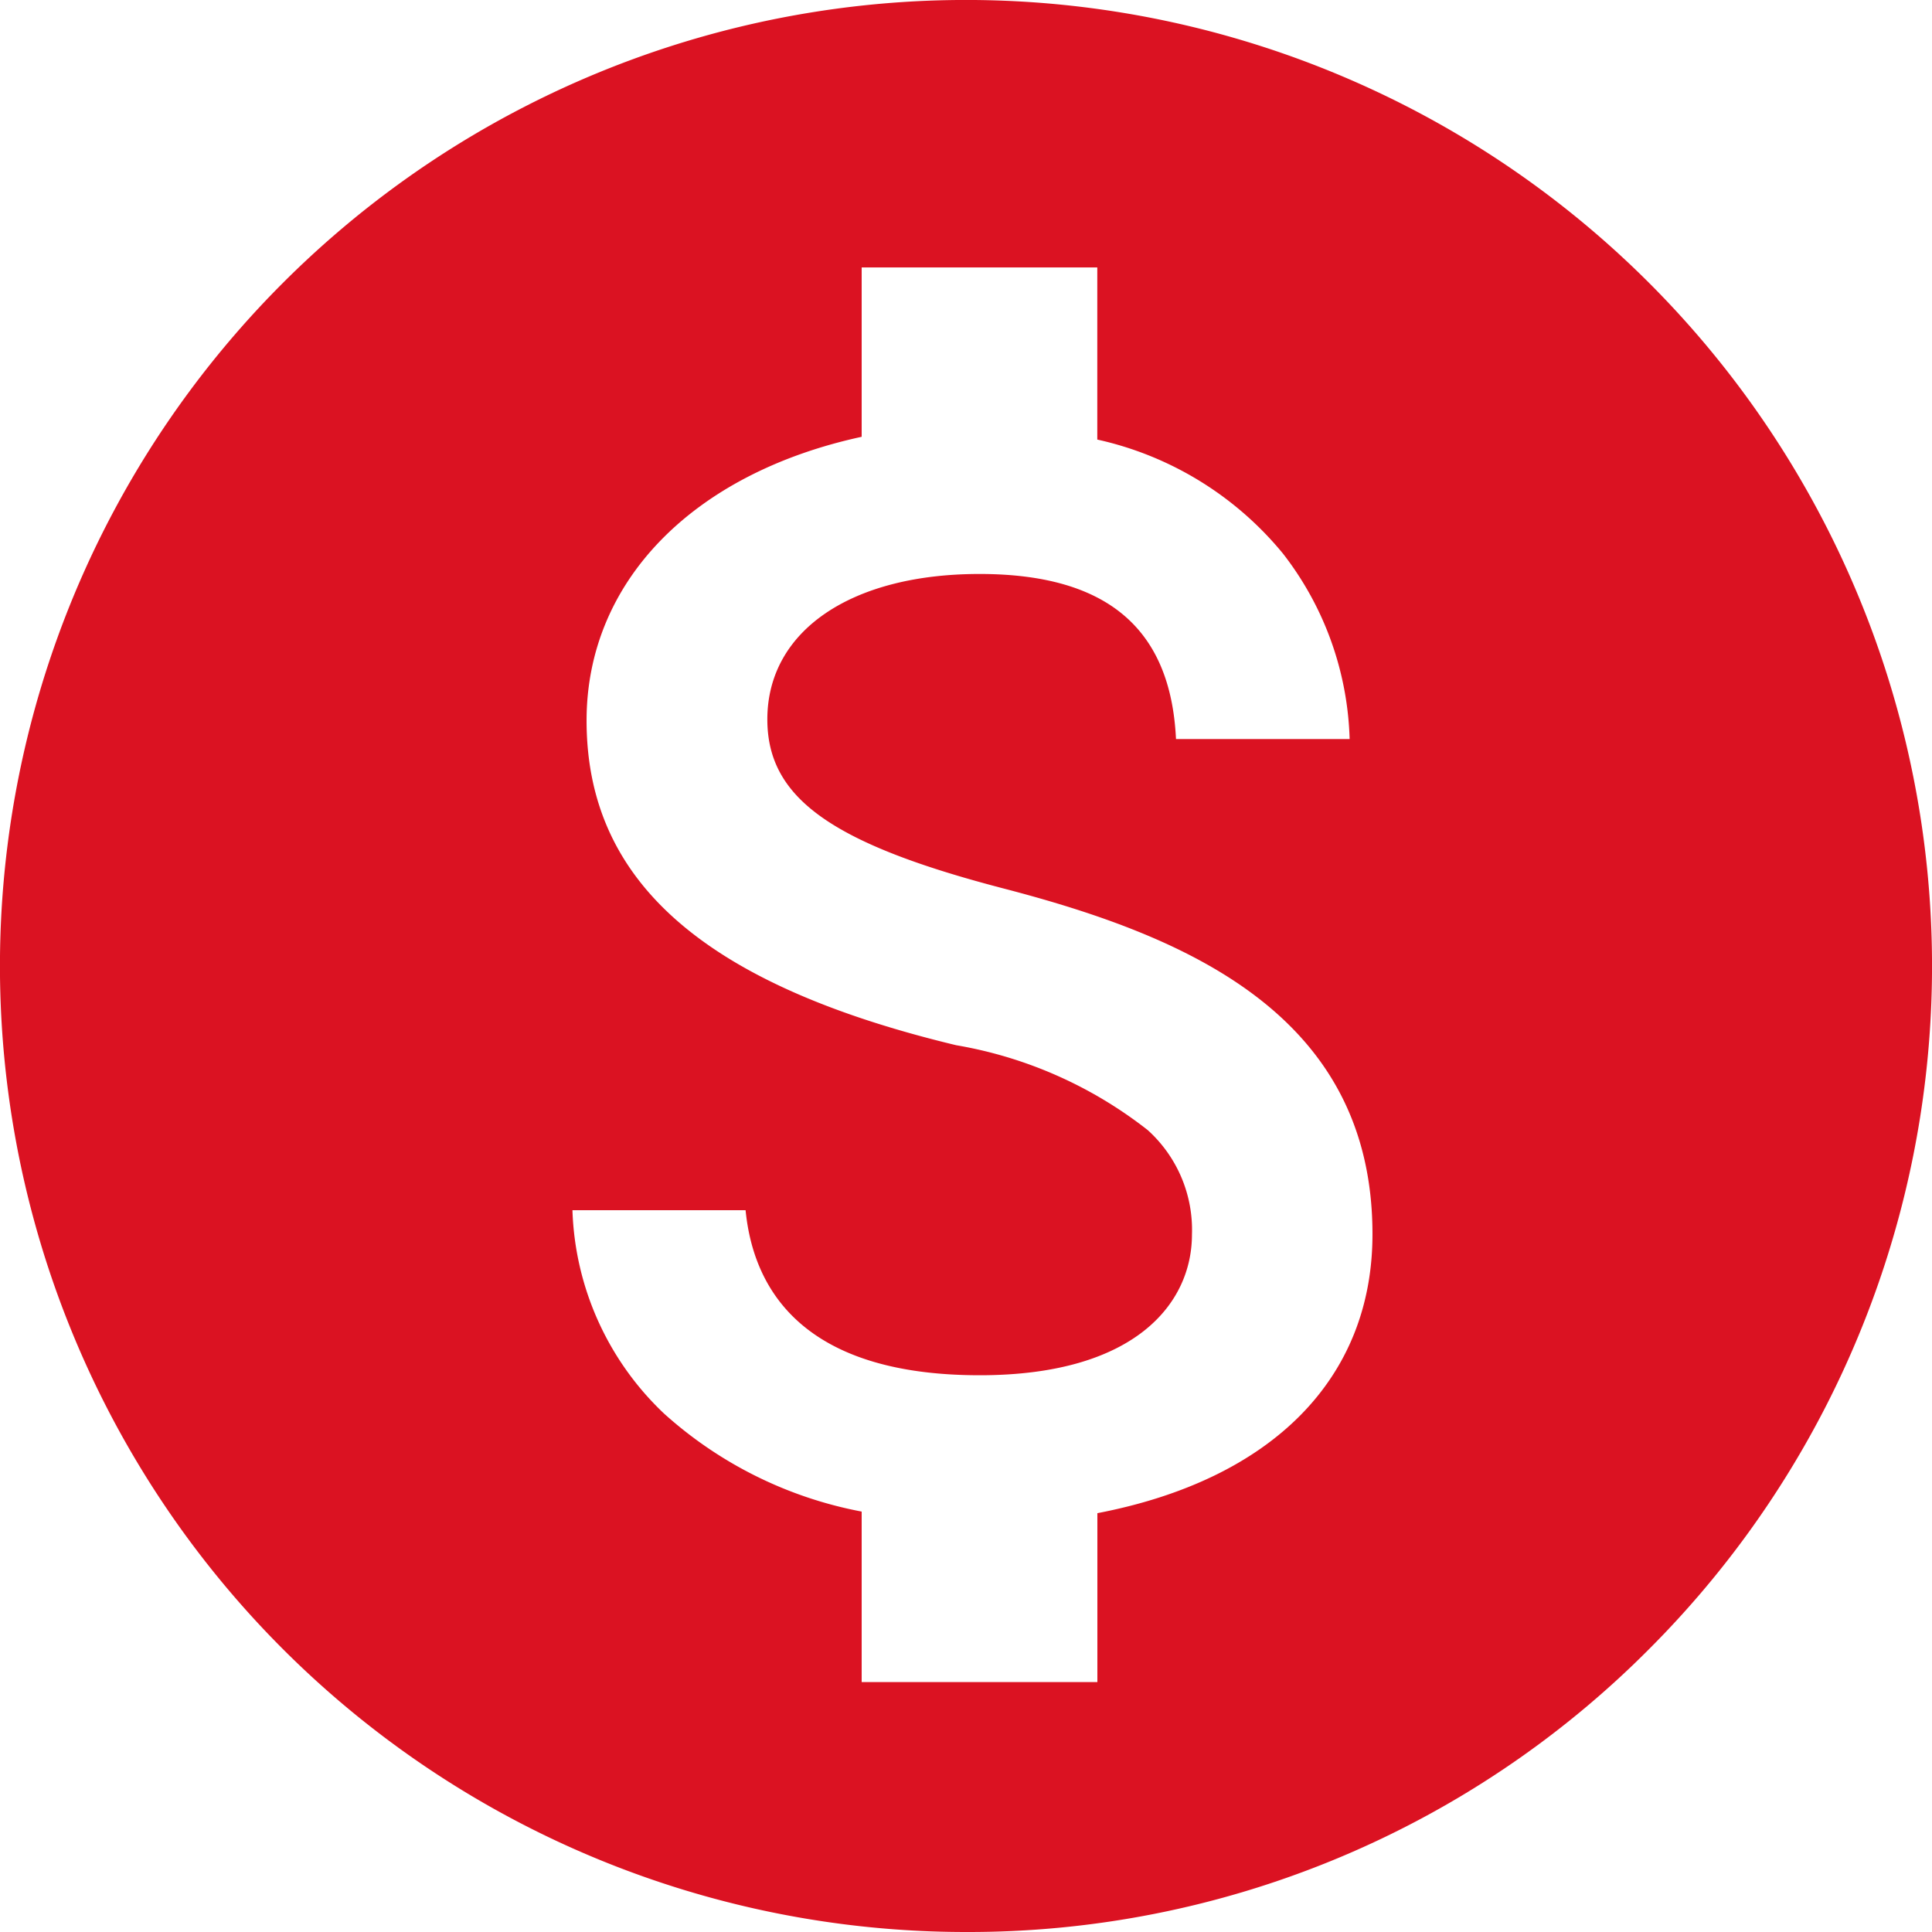 <svg xmlns="http://www.w3.org/2000/svg" width="23" height="23" viewBox="0 0 23 23"><defs><style>.a{fill:#db1222;}</style></defs><path class="a" d="M11.5,23A11.5,11.5,0,0,1,3.368,3.368,11.5,11.5,0,1,1,19.632,19.632,11.425,11.425,0,0,1,11.5,23ZM6.815,14.412a3.487,3.487,0,0,0,1.09,2.416,4.864,4.864,0,0,0,2.353,1.167v2.03h2.806V18.014c2.082-.4,3.275-1.605,3.275-3.321,0-2.62-2.223-3.552-4.4-4.118C9.9,10.043,9.135,9.5,9.135,8.564c0-1.051.992-1.731,2.526-1.731,1.511,0,2.276.643,2.339,1.965h2.067a3.771,3.771,0,0,0-.793-2.207,3.965,3.965,0,0,0-2.211-1.358V3.184H10.258V5.2c-2.02.438-3.275,1.732-3.275,3.378,0,1.916,1.4,3.144,4.4,3.865a5.073,5.073,0,0,1,2.281,1.011,1.6,1.6,0,0,1,.526,1.243c0,.81-.664,1.675-2.526,1.675-2.153,0-2.7-1.068-2.788-1.965H6.815Z"/></svg>